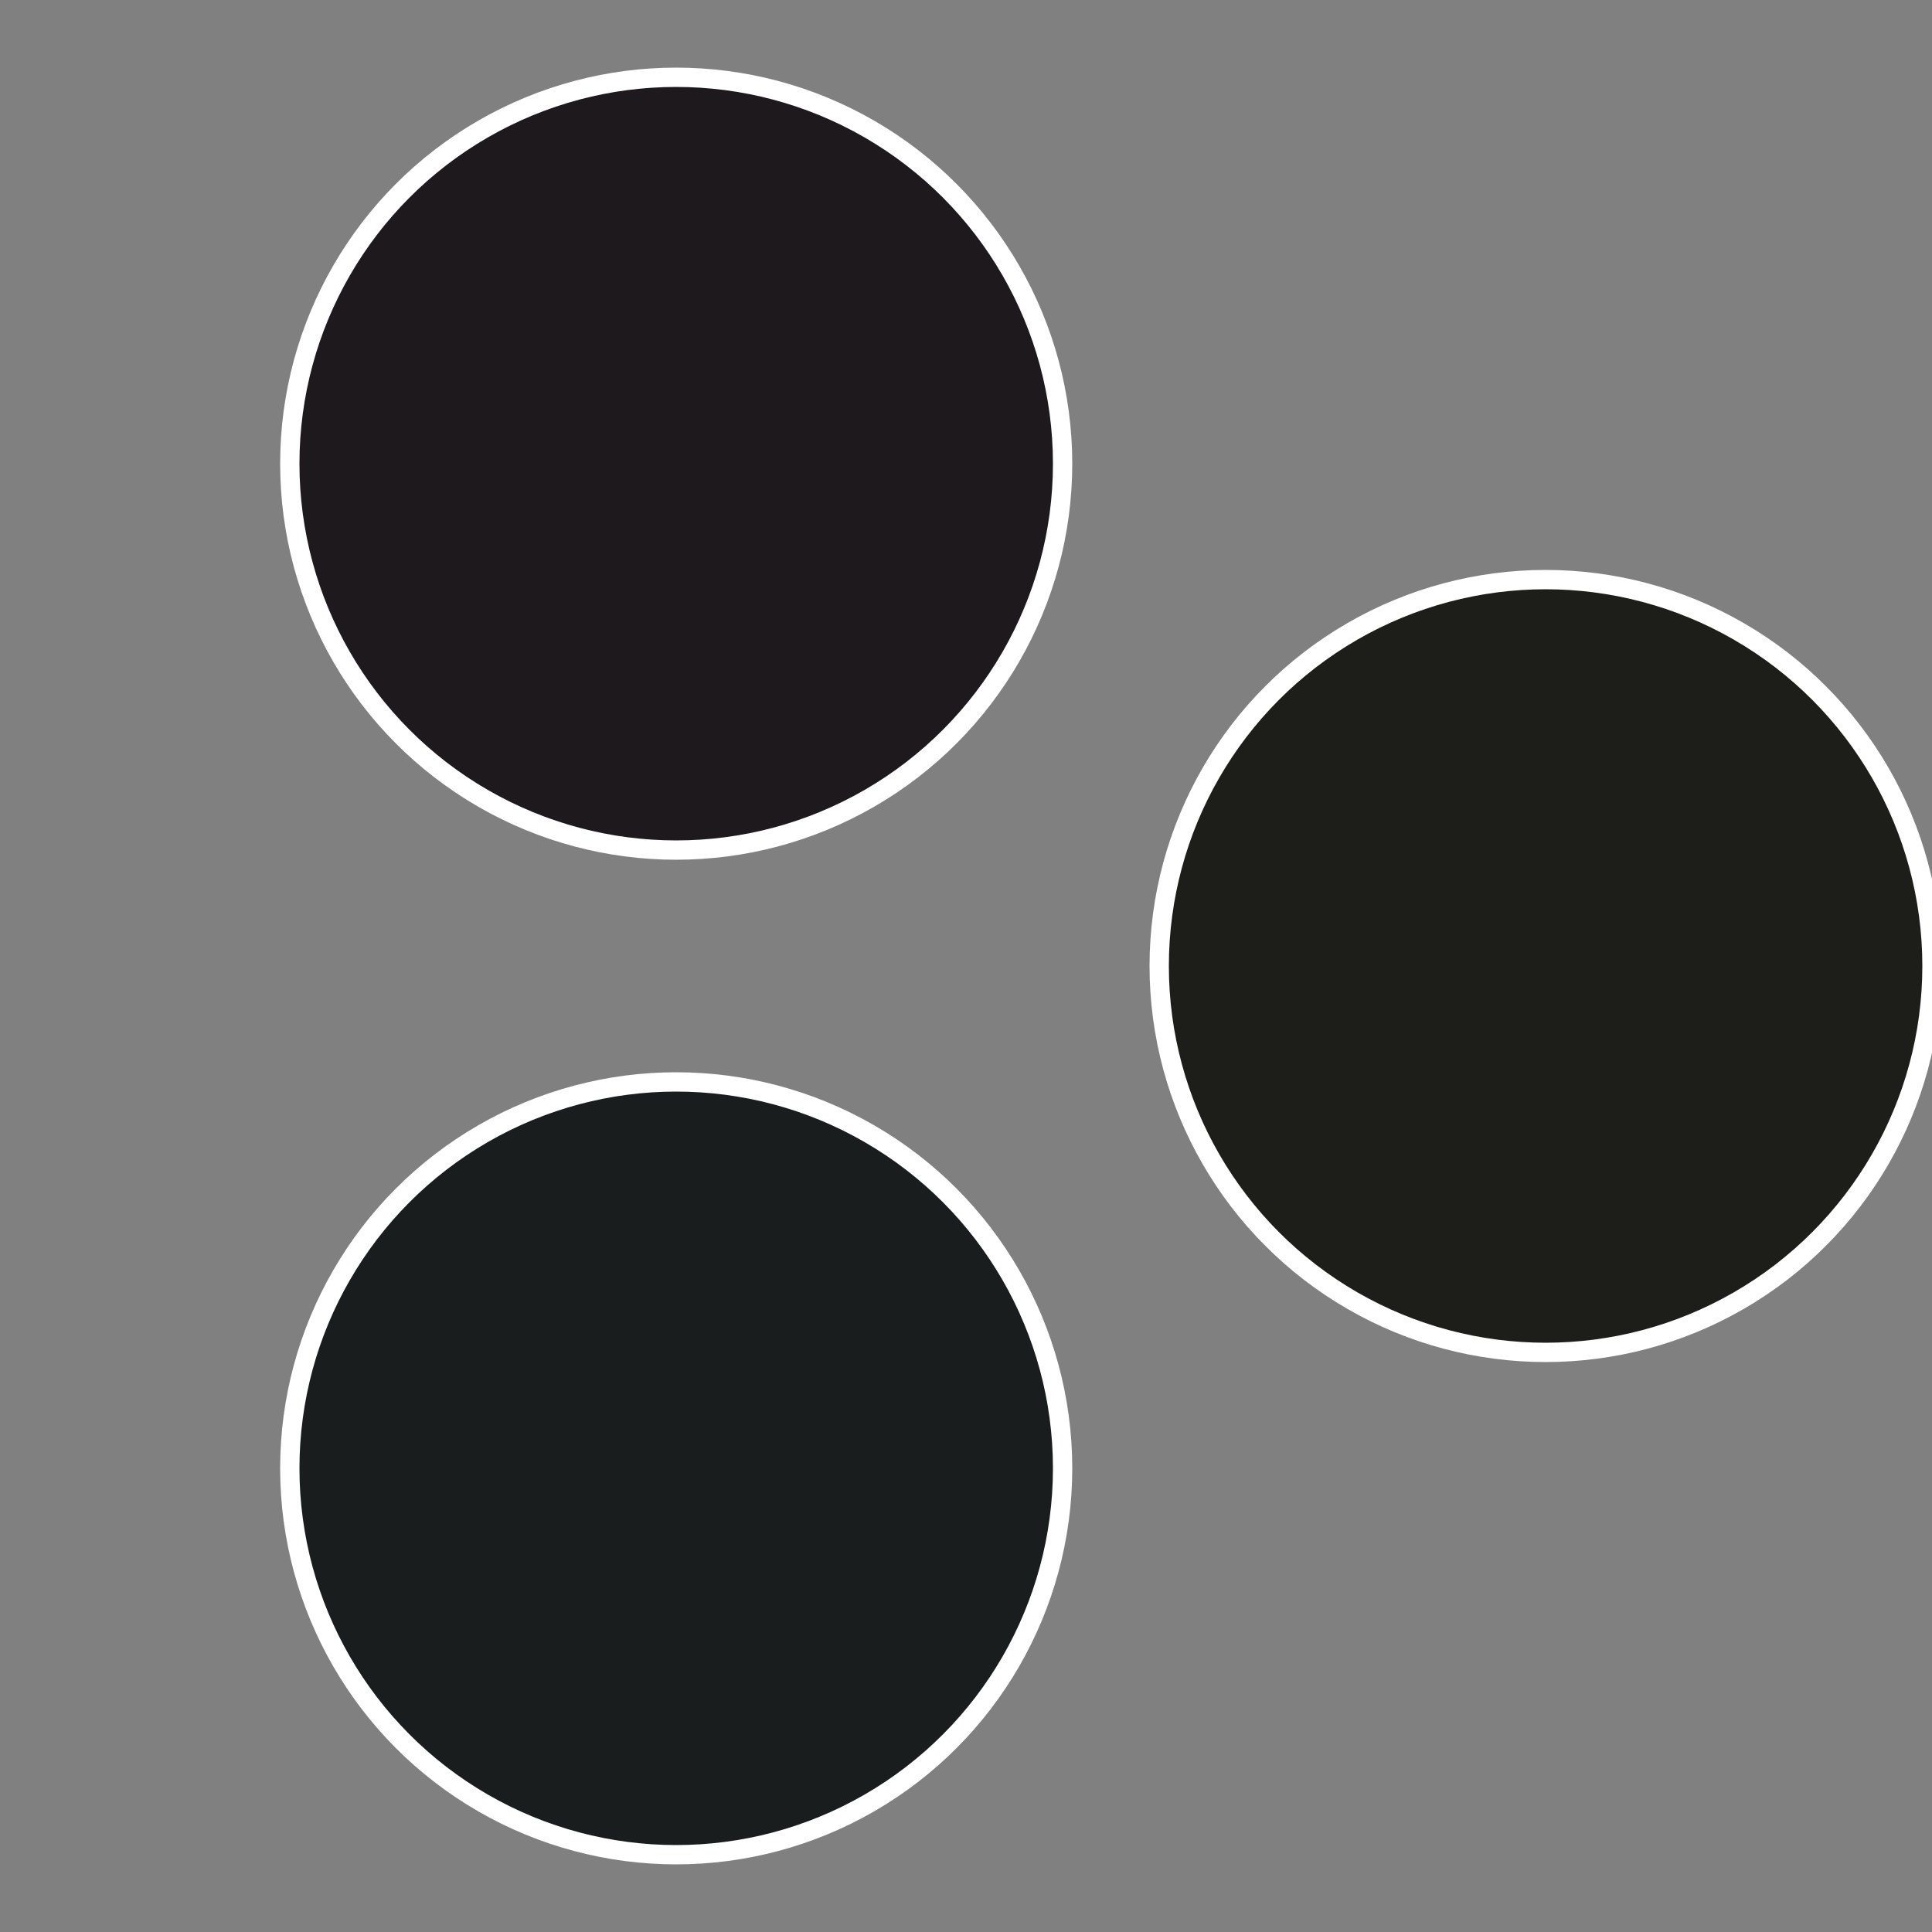 <?xml version="1.0" standalone="no"?>
<svg width="500" height="500" viewBox="-1 -1 2 2" xmlns="http://www.w3.org/2000/svg">
 
                <rect x="-1" y="-1" width="2" height="2" fill="#808080" stroke="none"/>
 
                <circle cx="0.6" cy="0" r="0.4" fill="#1d1d19" stroke="#fff" stroke-width="1%" />
             
                <circle cx="-0.3" cy="0.52" r="0.4" fill="#191d1d" stroke="#fff" stroke-width="1%" />
             
                <circle cx="-0.3" cy="-0.52" r="0.4" fill="#1d191d" stroke="#fff" stroke-width="1%" />
            </svg>
